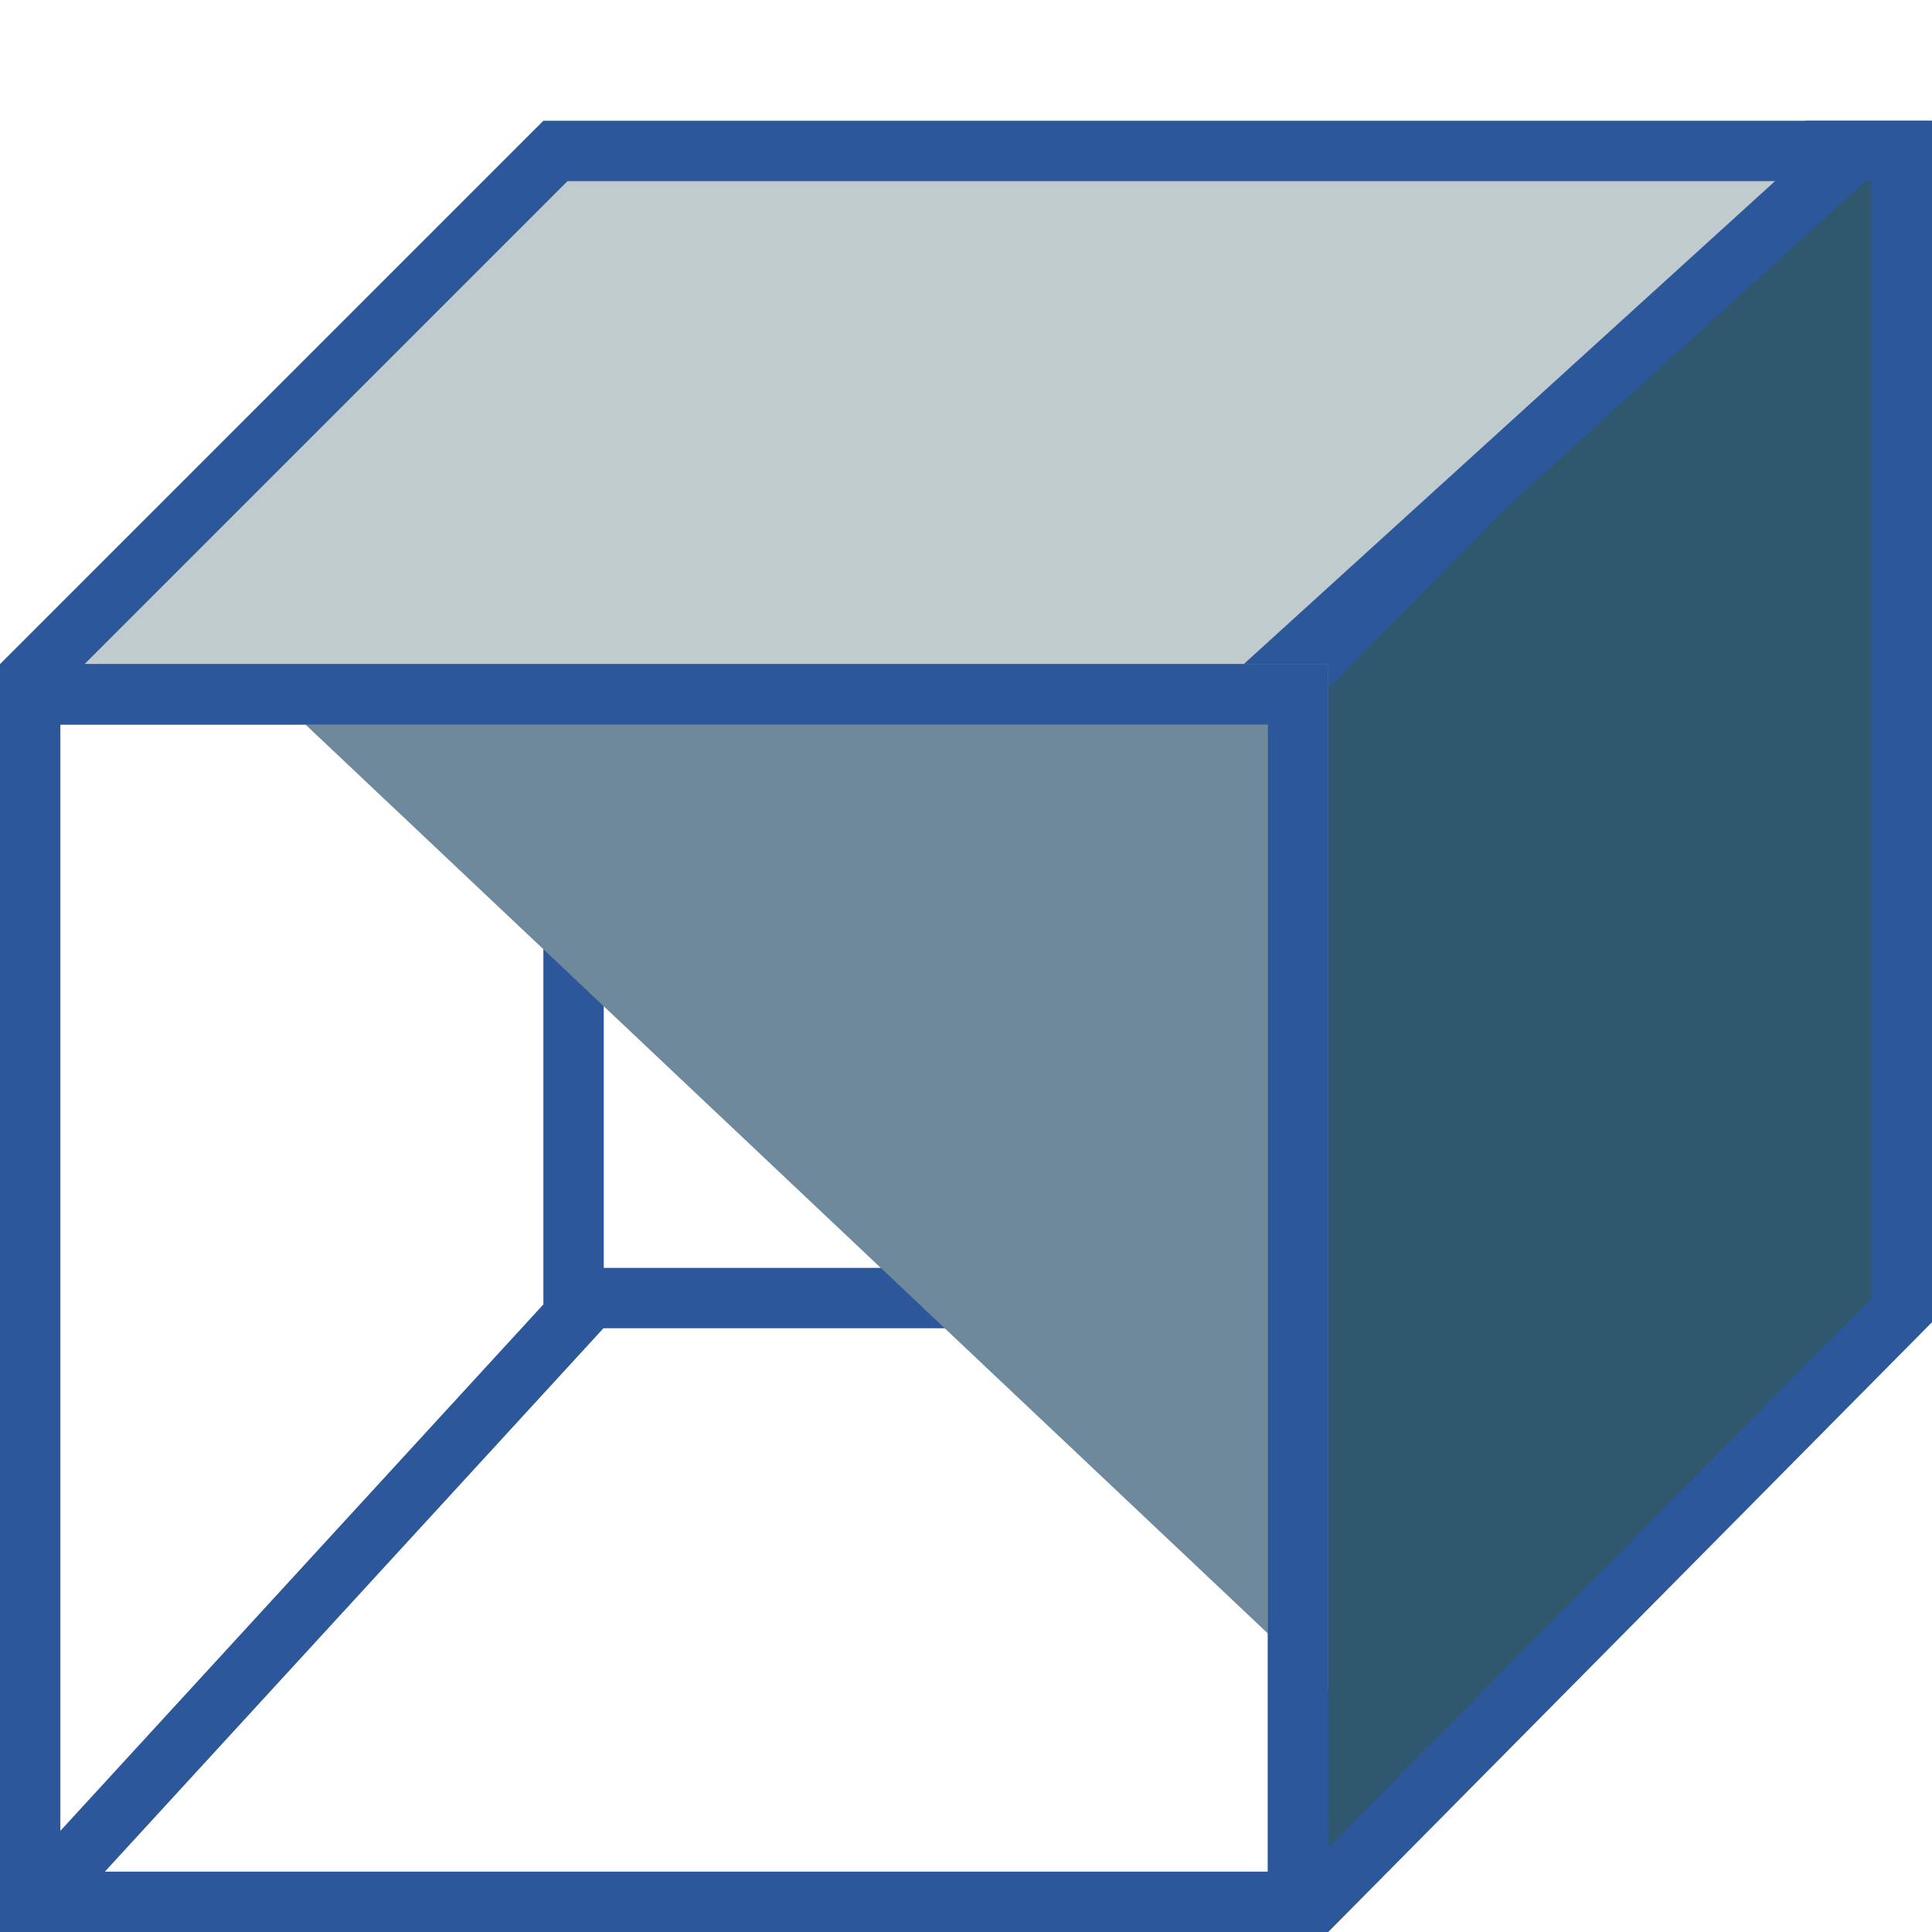 <?xml version="1.0" encoding="utf-8"?>
<!-- Generator: Adobe Illustrator 26.0.1, SVG Export Plug-In . SVG Version: 6.00 Build 0)  -->
<svg version="1.1" id="Layer_1" xmlns="http://www.w3.org/2000/svg" xmlns:xlink="http://www.w3.org/1999/xlink" x="0px" y="0px"
	 viewBox="0 0 32 32" style="enable-background:new 0 0 32 32;" xml:space="preserve">
<style type="text/css">
	.st0{fill:none;stroke:#2C579A;stroke-miterlimit:10;}
	.st1{fill:#2F576D;}
	.st2{fill:#2C579A;}
	.st3{fill:#C0CBCE;}
	.st4{fill:#6D899B;}
</style>
<g>
	<polyline class="st0" points="9.5,2.4 9.5,21.8 0.6,31.5 	"/>
	<line class="st0" x1="9.5" y1="21.5" x2="31.5" y2="21.5"/>
	<g>
		<polygon class="st1" points="21.5,31.5 21.5,11.2 30.1,2.5 31.5,2.5 31.5,21.7 21.8,31.5 		"/>
		<g>
			<path class="st2" d="M31,3l0,18.5l-9,9.1l0-19.2L30.3,3H31 M32,2h-2.1L21,11l0,21H22l10-10.1L32,2L32,2z"/>
		</g>
	</g>
	<g>
		<polygon class="st3" points="0.5,11.2 9.2,2.5 30.7,2.5 20.8,11.5 0.5,11.5 		"/>
		<g>
			<path class="st2" d="M9.4,3l20,0l-8.8,8L1.4,11L9.4,3 M9,2l-9,9V12l21,0L32,2L9,2L9,2z"/>
		</g>
	</g>
	<g>
		<polyline class="st4" points="22,28 22,11 4,11 		"/>
	</g>
	<g>
		<g>
			<path class="st2" d="M21,12v10.5V31H1V12H21 M22,11H0v21h22v-9.5V11L22,11z"/>
		</g>
	</g>
</g>
</svg>
